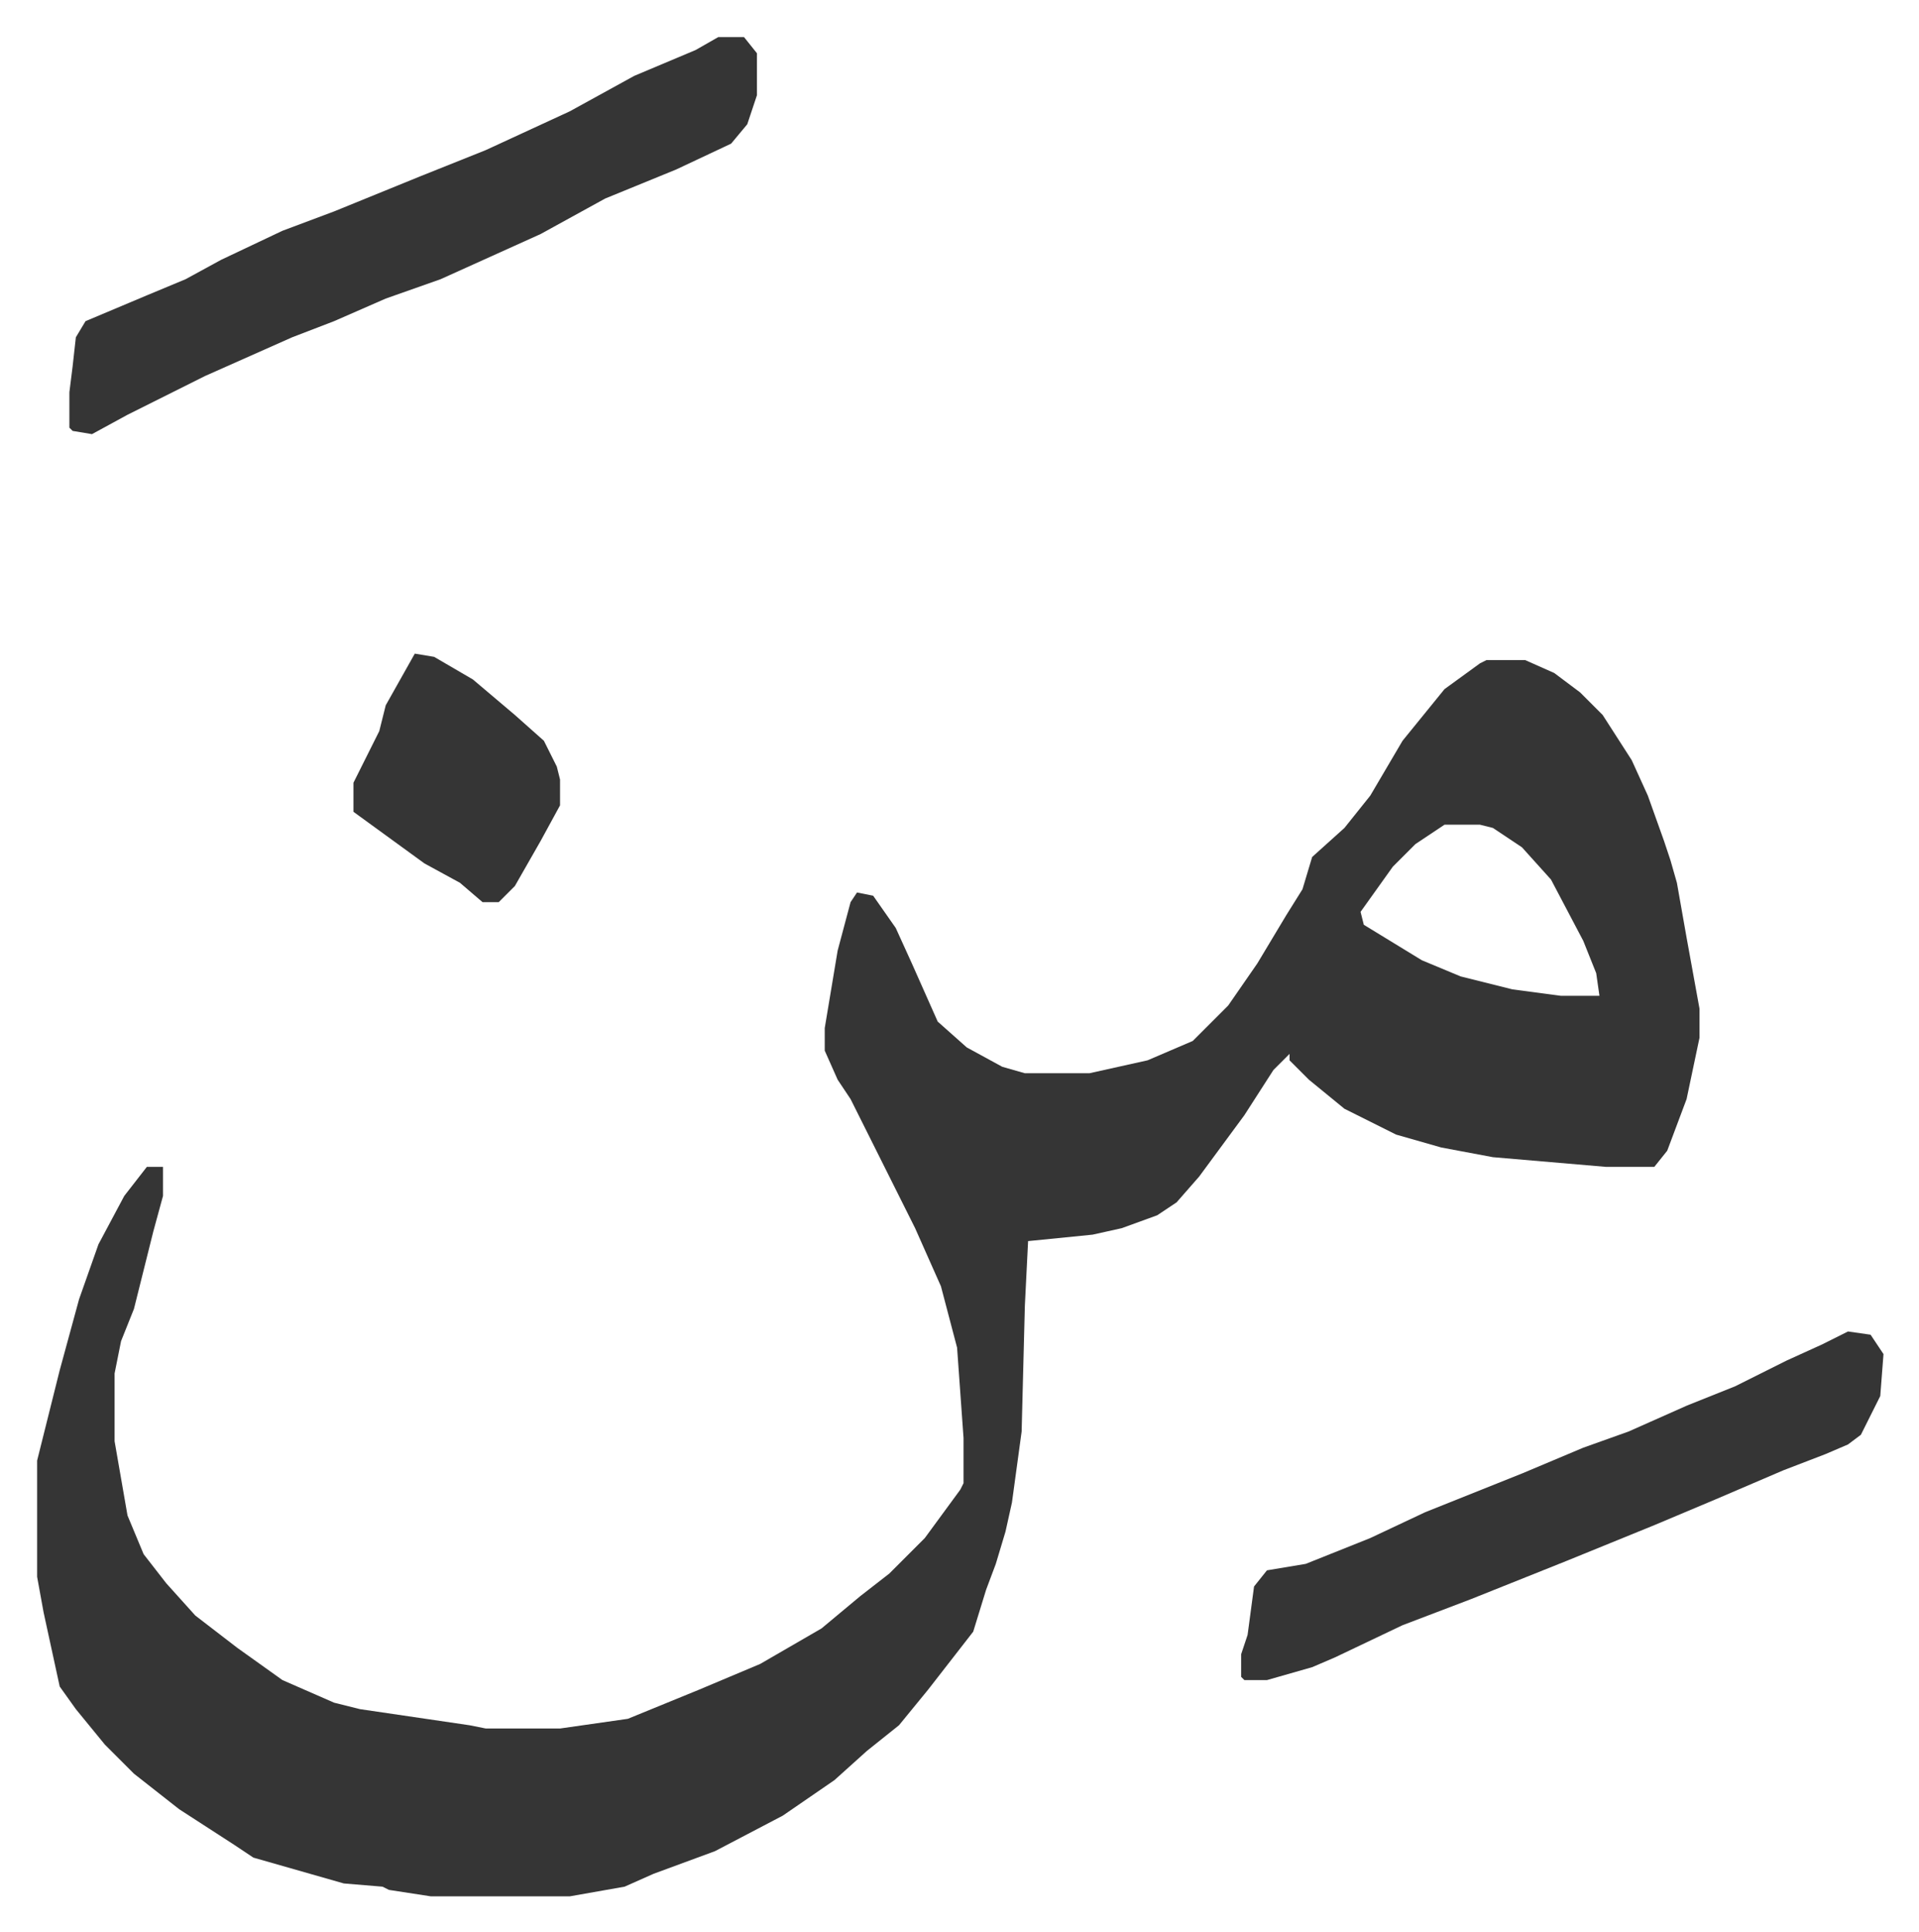 <svg xmlns="http://www.w3.org/2000/svg" viewBox="-11.5 509.5 594.5 598.5">
    <path fill="#353535" id="rule_normal" d="M449 714h12l9 4 8 6 7 7 9 14 5 11 5 14 2 6 2 7 3 17 4 22v9l-4 19-6 16-4 5h-15l-35-3-16-3-14-4-16-8-11-9-6-6v-2l-5 5-9 14-14 19-7 8-6 4-11 4-9 2-20 2-1 20-1 39-3 22-2 9-3 10-3 8-4 13-14 18-9 11-10 8-10 9-16 11-21 11-19 7-9 4-17 3h-43l-13-2-2-1-12-1-14-4-14-4-6-4-17-11-14-11-9-9-9-11-5-7-5-23-2-11v-36l3-12 4-16 6-22 6-17 8-15 7-9h5v9l-3 11-6 24-4 10-2 10v21l4 23 5 12 7 9 9 10 13 10 14 10 16 7 8 2 34 5 5 1h23l21-3 22-9 19-8 19-11 12-10 9-7 11-11 11-15 1-2v-14l-2-28-5-19-8-18-12-24-8-16-4-6-4-9v-7l4-24 4-15 2-3 5 1 7 10 5 11 8 18 9 8 11 6 7 2h20l18-4 14-6 11-11 9-13 9-15 5-8 3-10 10-9 8-10 10-17 13-16 11-8zm-13 51-9 6-7 7-10 14 1 4 18 11 12 5 16 4 15 2h12l-1-7-4-10-10-19-9-10-9-6-4-1zM211 521h8l4 5v13l-3 9-5 6-17 8-22 9-20 11-31 14-17 6-16 7-13 5-27 12-16 8-8 4-11 6-6-1-1-1v-11l1-8 1-9 3-5 19-8 12-5 11-6 19-9 16-6 27-11 20-8 26-12 20-11 19-8zm350 401 7 1 4 6-1 13-6 12-4 3-7 3-13 5-21 9-19 8-27 11-20 8-10 4-21 8-21 10-7 3-14 4h-7l-1-1v-7l2-6 2-15 4-5 12-2 20-8 17-8 30-12 19-8 14-5 18-8 15-6 16-8 11-5zM117 712l6 1 12 7 13 11 9 8 4 8 1 4v8l-6 11-8 14-5 5h-5l-7-6-11-6-11-8-11-8v-9l8-16 2-8z"/>
</svg>
